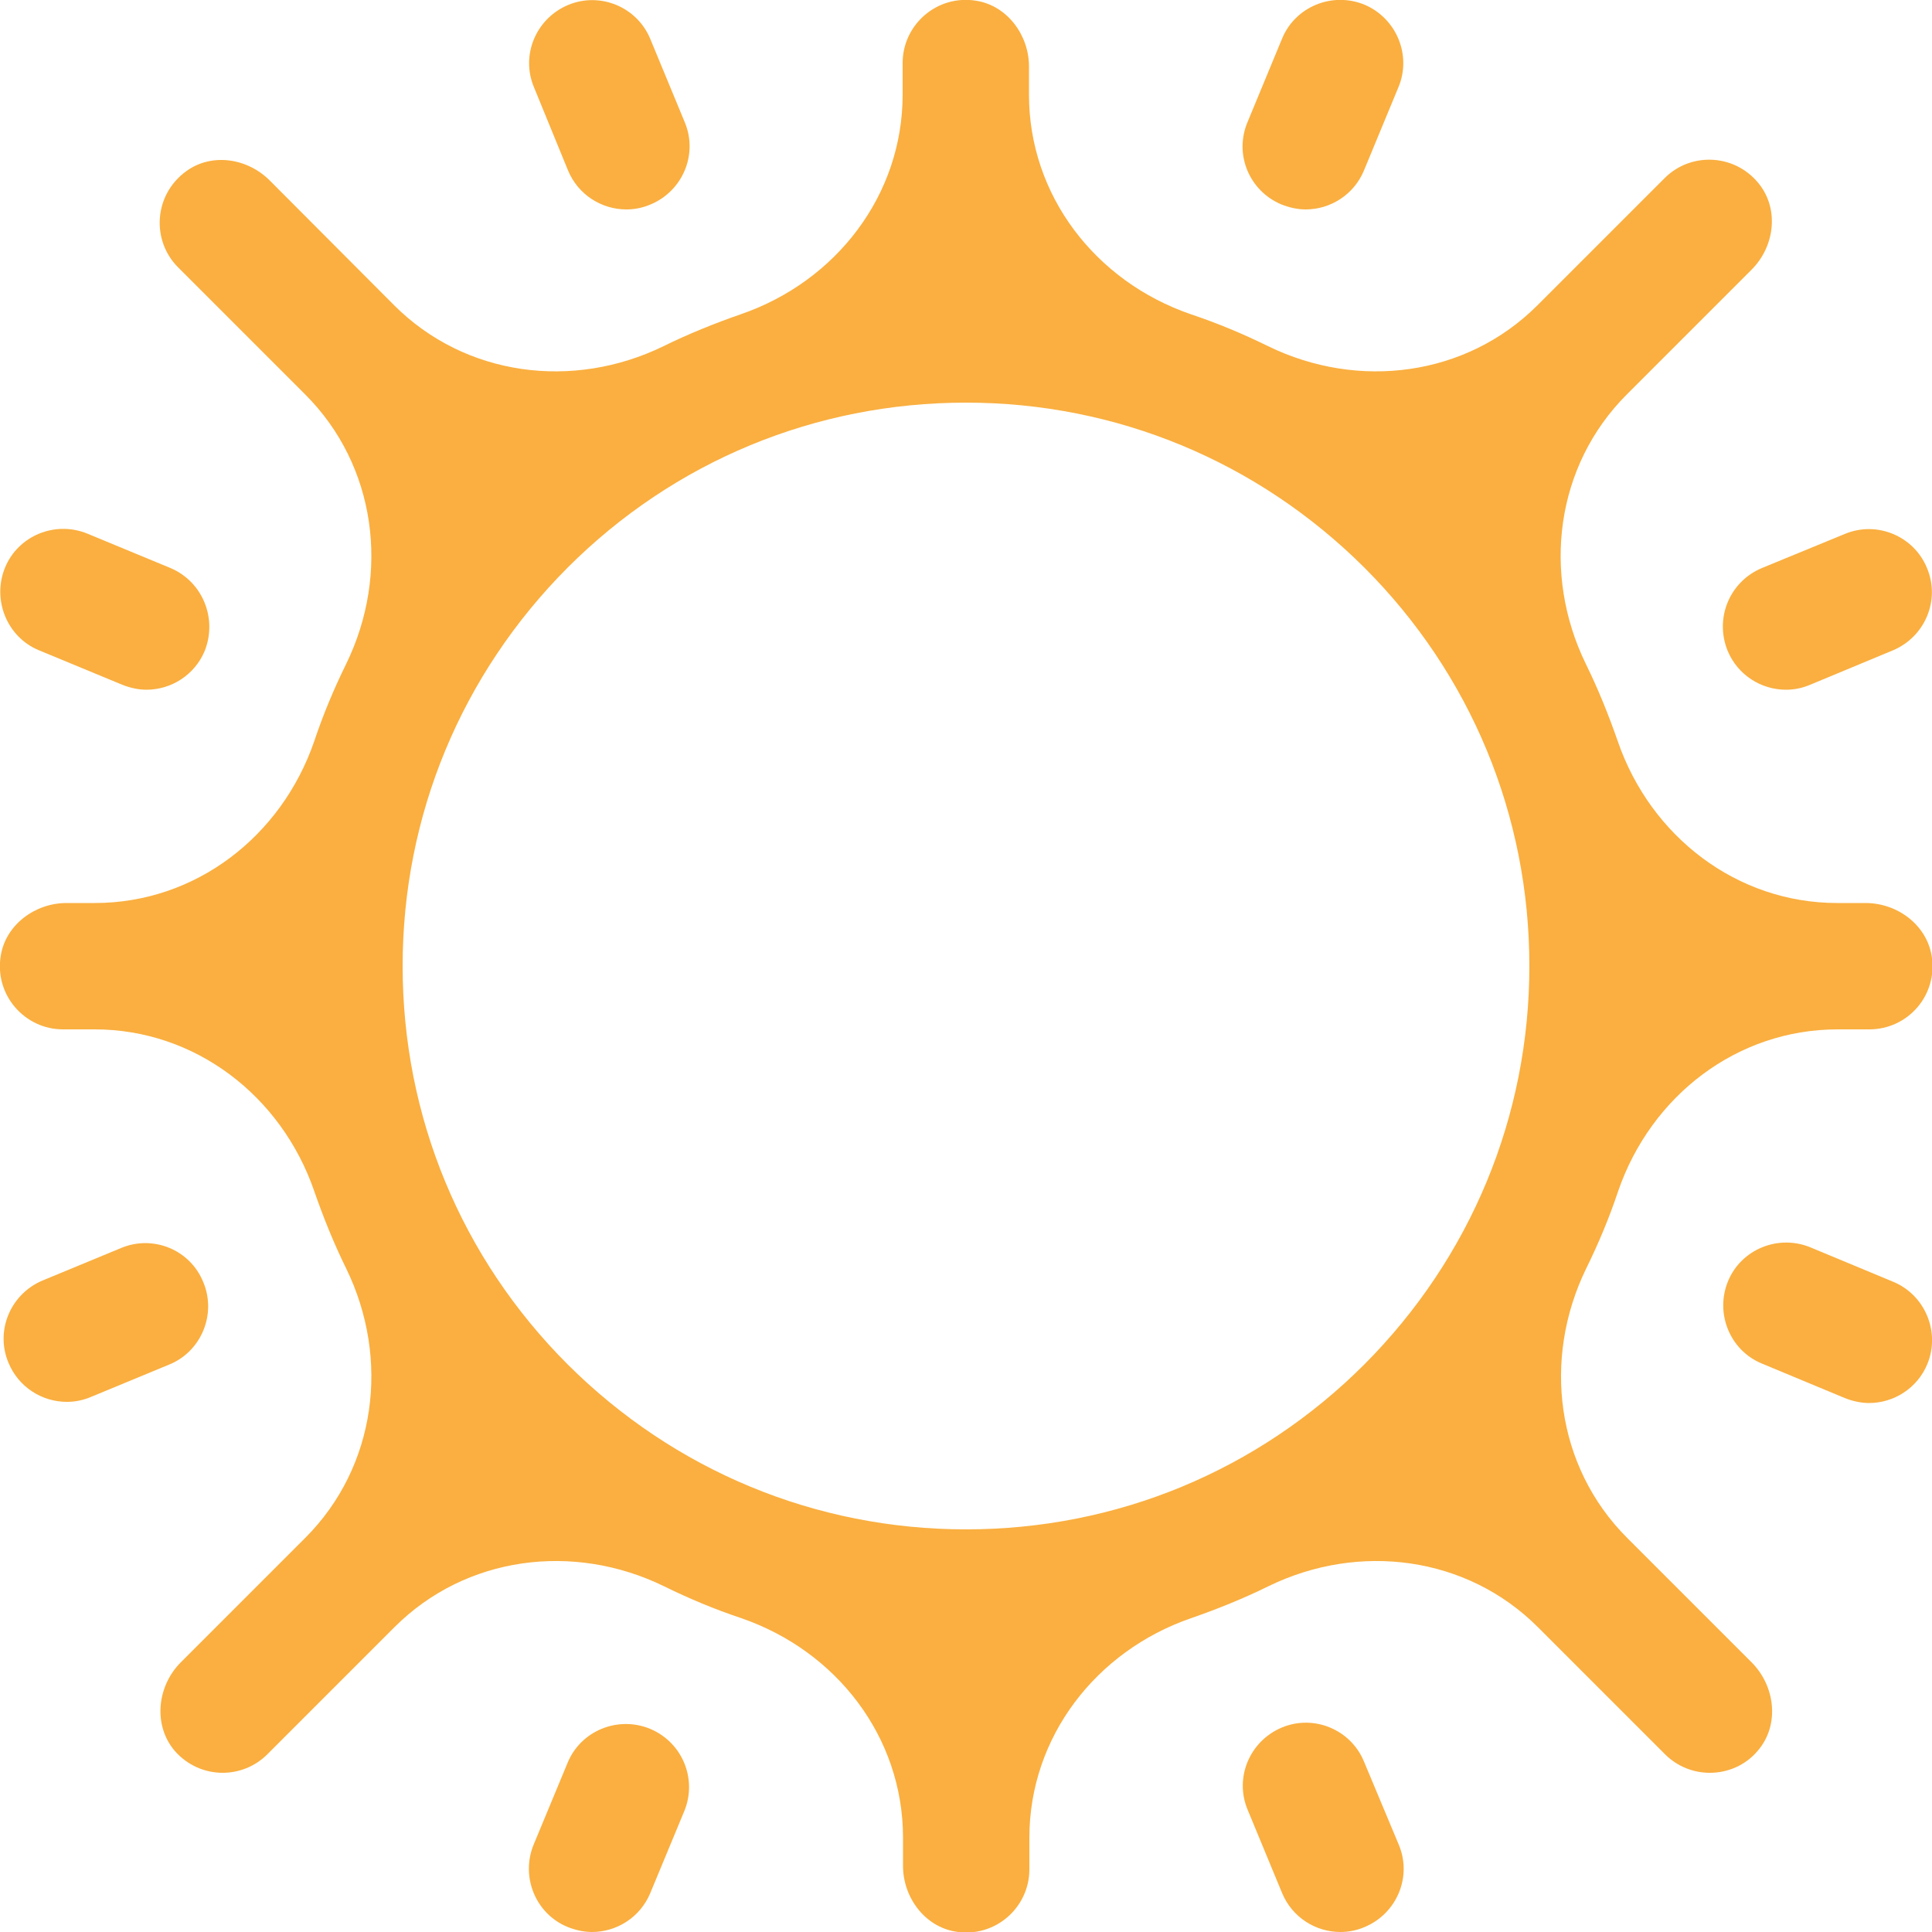 <?xml version="1.0" encoding="utf-8"?>
<!-- Generator: Adobe Illustrator 25.2.0, SVG Export Plug-In . SVG Version: 6.00 Build 0)  -->
<svg version="1.1" id="grafica" xmlns="http://www.w3.org/2000/svg" xmlns:xlink="http://www.w3.org/1999/xlink" x="0px" y="0px"
	 viewBox="0 0 50 50" enable-background="new 0 0 50 50" xml:space="preserve">
<g>
	<g>
		<path fill="#FAAF40" d="M1.01,16.83l2.15,0.89c0.2,0.08,0.42,0.13,0.63,0.13c0.64,0,1.25-0.38,1.51-1.01
			C5.63,16,5.24,15.05,4.41,14.7l-2.15-0.89c-0.83-0.34-1.79,0.05-2.13,0.88S0.18,16.49,1.01,16.83z"/>
		<path fill="#FAAF40" d="M48.99,33.17l-2.14-0.89c-0.83-0.34-1.79,0.05-2.13,0.88c-0.34,0.83,0.05,1.79,0.88,2.13l2.14,0.89
			c0.2,0.08,0.42,0.13,0.63,0.13c0.64,0,1.25-0.38,1.51-1.01C50.22,34.47,49.82,33.51,48.99,33.17z"/>
		<path fill="#FAAF40" d="M16.82,44.74c-0.83-0.34-1.79,0.05-2.13,0.88l-0.88,2.12c-0.34,0.83,0.05,1.79,0.88,2.13
			c0.2,0.08,0.42,0.13,0.63,0.13c0.64,0,1.25-0.38,1.51-1.01l0.88-2.12C18.05,46.04,17.66,45.09,16.82,44.74z"/>
		<path fill="#FAAF40" d="M33.16,5.29c0.2,0.08,0.42,0.13,0.63,0.13c0.64,0,1.25-0.38,1.51-1.01l0.89-2.15
			c0.35-0.83-0.05-1.79-0.88-2.14c-0.83-0.34-1.79,0.05-2.13,0.88l-0.89,2.15C31.93,3.99,32.33,4.94,33.16,5.29z"/>
		<path fill="#FAAF40" d="M5.26,33.18c-0.34-0.84-1.3-1.23-2.13-0.88l-2.03,0.84c-0.83,0.35-1.23,1.3-0.88,2.13
			c0.26,0.63,0.87,1.01,1.51,1.01c0.21,0,0.42-0.04,0.63-0.13l2.03-0.84C5.21,34.97,5.61,34.01,5.26,33.18z"/>
		<path fill="#FAAF40" d="M44.71,16.84c0.26,0.63,0.87,1.01,1.51,1.01c0.21,0,0.42-0.04,0.63-0.13l2.14-0.89
			c0.83-0.35,1.23-1.3,0.88-2.13c-0.34-0.83-1.3-1.23-2.13-0.88L45.6,14.7C44.76,15.05,44.37,16,44.71,16.84z"/>
		<path fill="#FAAF40" d="M35.3,45.59c-0.34-0.83-1.3-1.23-2.13-0.88c-0.83,0.35-1.23,1.3-0.88,2.13l0.89,2.15
			c0.26,0.63,0.87,1.01,1.51,1.01c0.21,0,0.42-0.04,0.63-0.13c0.83-0.35,1.23-1.3,0.88-2.13L35.3,45.59z"/>
		<path fill="#FAAF40" d="M14.7,4.41c0.26,0.63,0.87,1.01,1.51,1.01c0.21,0,0.42-0.04,0.63-0.13c0.83-0.35,1.23-1.3,0.88-2.13
			l-0.89-2.15c-0.34-0.83-1.3-1.23-2.13-0.88c-0.83,0.35-1.23,1.3-0.88,2.13L14.7,4.41z"/>
		<path fill="#FAAF40" d="M48.28,23.37h-0.73c-2.6,0-4.83-1.72-5.68-4.18c-0.24-0.69-0.51-1.36-0.83-2.01
			c-1.14-2.34-0.78-5.13,1.06-6.97l3.23-3.23c0.58-0.58,0.71-1.5,0.24-2.16c-0.61-0.84-1.79-0.91-2.49-0.21L39.79,7.9
			c-1.84,1.84-4.63,2.2-6.97,1.06c-0.65-0.32-1.32-0.6-2.01-0.83c-2.46-0.85-4.18-3.07-4.18-5.68V1.72c0-0.81-0.56-1.57-1.36-1.7
			c-1.02-0.17-1.91,0.62-1.91,1.61v0.82c0,2.6-1.72,4.83-4.18,5.68c-0.69,0.24-1.36,0.51-2.01,0.83c-2.34,1.14-5.13,0.78-6.97-1.06
			L6.98,4.67C6.4,4.09,5.48,3.95,4.82,4.43C3.98,5.04,3.91,6.22,4.61,6.92l3.29,3.29c1.84,1.84,2.2,4.63,1.06,6.97
			c-0.32,0.65-0.6,1.32-0.83,2.01c-0.85,2.46-3.07,4.18-5.68,4.18H1.72c-0.81,0-1.57,0.56-1.7,1.36c-0.17,1.02,0.62,1.91,1.61,1.91
			h0.82c2.6,0,4.83,1.72,5.68,4.18c0.24,0.69,0.51,1.36,0.83,2.01c1.14,2.34,0.78,5.13-1.06,6.97l-3.22,3.22
			c-0.62,0.62-0.72,1.63-0.16,2.29c0.33,0.38,0.79,0.57,1.24,0.57c0.42,0,0.84-0.16,1.16-0.48l3.29-3.29
			c1.84-1.84,4.63-2.2,6.97-1.06c0.65,0.32,1.32,0.6,2.01,0.83c2.46,0.85,4.18,3.07,4.18,5.68v0.73c0,0.81,0.56,1.57,1.36,1.7
			c1.02,0.17,1.91-0.62,1.91-1.61v-0.82c0-2.6,1.72-4.83,4.18-5.68c0.69-0.24,1.36-0.51,2.01-0.83c2.34-1.14,5.13-0.78,6.97,1.06
			l3.29,3.29c0.32,0.32,0.74,0.48,1.16,0.48c0.46,0,0.92-0.19,1.24-0.57c0.57-0.66,0.46-1.67-0.16-2.29l-3.22-3.22
			c-1.84-1.84-2.2-4.63-1.06-6.97c0.32-0.65,0.6-1.32,0.83-2.01c0.85-2.46,3.07-4.18,5.68-4.18h0.82c0.99,0,1.78-0.88,1.61-1.91
			C49.85,23.92,49.09,23.37,48.28,23.37z M35.31,35.31c-2.75,2.75-6.41,4.27-10.31,4.27c-3.89,0-7.55-1.52-10.31-4.27
			c-2.75-2.75-4.27-6.41-4.27-10.31c0-3.89,1.52-7.55,4.27-10.31c2.75-2.75,6.41-4.27,10.31-4.27c3.89,0,7.55,1.52,10.31,4.27
			c2.75,2.75,4.27,6.41,4.27,10.31C39.58,28.89,38.06,32.55,35.31,35.31z"/>
	</g>
</g>
</svg>
